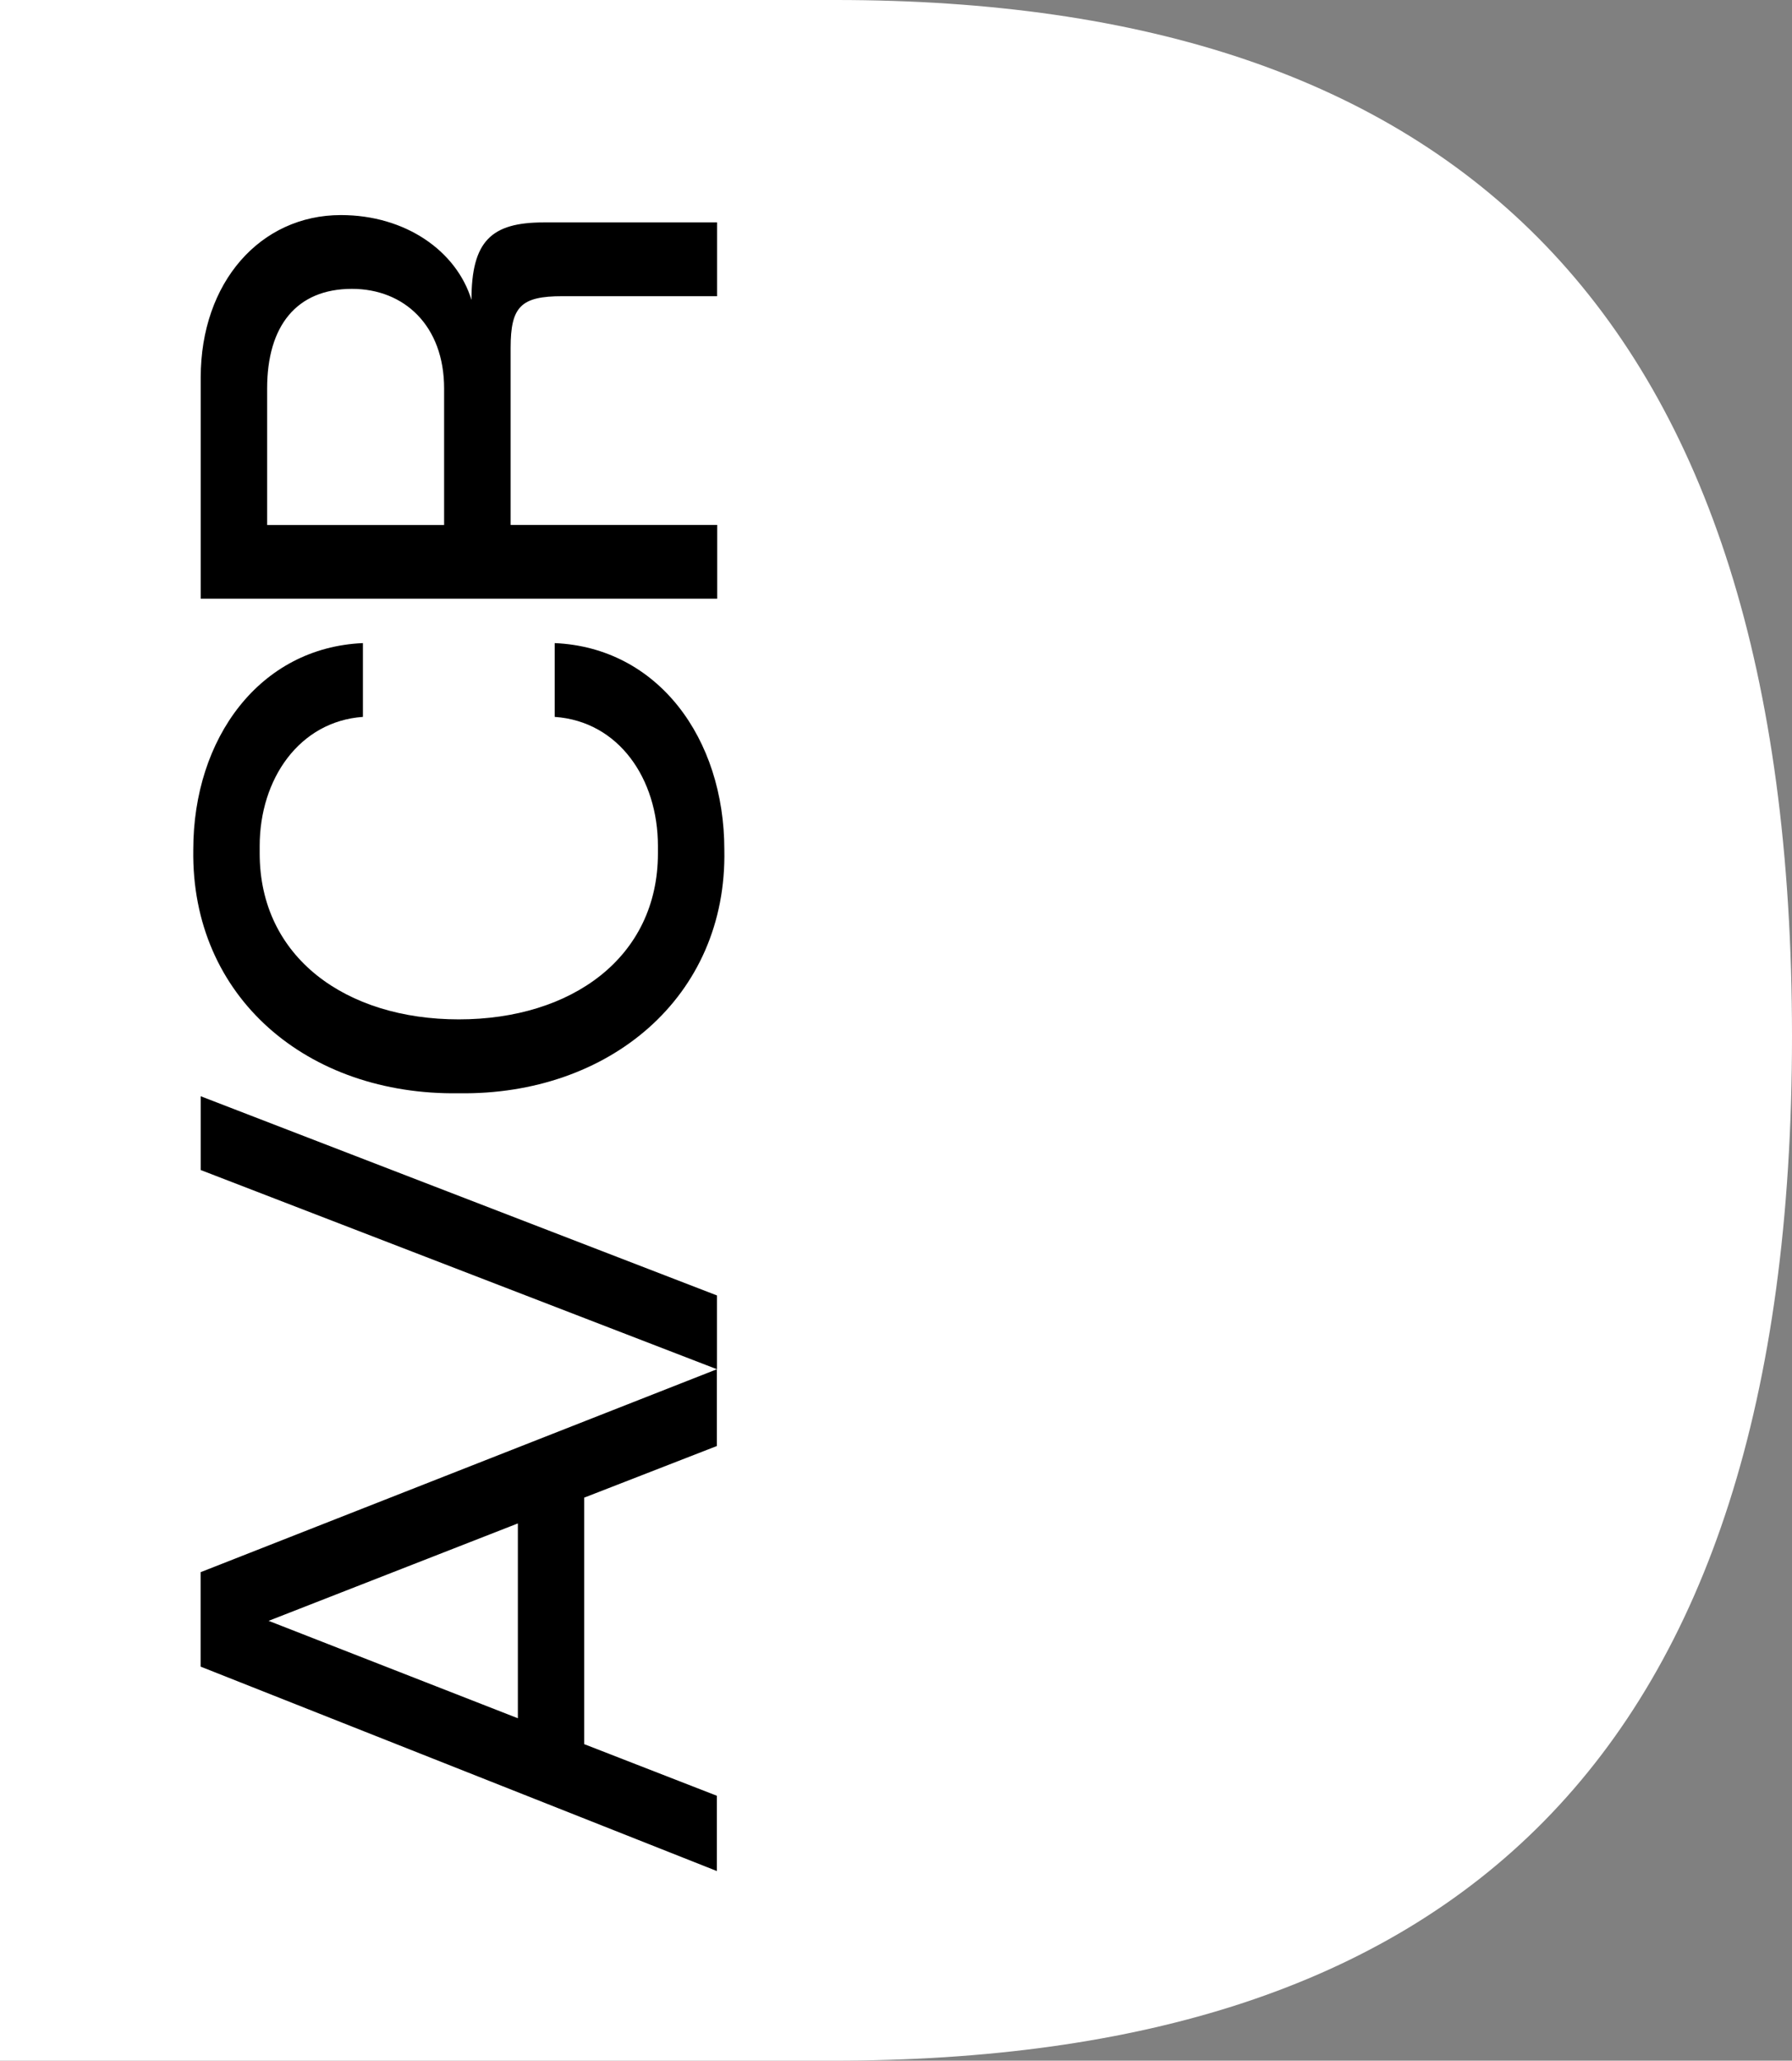 <svg xmlns="http://www.w3.org/2000/svg" id="Capa_1" viewBox="0 0 168.38 193.54"><rect x="0" y="0" width="168.38" height="193.54" fill="#808080" stroke="none"/><defs><style>      .st0 {        fill: #fff;      }    </style></defs><path class="st0" d="M78.52,0H0v193.54h78.24c58.06,0,90.14-27.92,90.14-96.22S136.58,0,78.52,0Z"></path><g><path d="M54.89,140.66v23.15l12.47,4.85v7.07l-48.51-19.2v-8.87l48.51-19.06v7.21l-12.47,4.85ZM48.66,143.08l-23.42,9.15,23.42,9.15v-18.3Z"></path><path d="M18.86,109.89v-6.93l48.51,18.71v6.93l-48.51-18.71Z"></path><path d="M18.16,79.81c0-10.47,6.24-18.99,15.94-19.41v6.93c-5.96.42-9.7,5.82-9.7,12.13v.69c0,9.77,8.11,15.59,18.71,15.59s18.71-5.82,18.71-15.59v-.69c0-6.31-3.67-11.71-9.7-12.13v-6.93c9.7.42,15.94,8.94,15.94,19.41.28,13.86-10.88,23.08-24.95,22.87-14.21.21-25.16-9.01-24.95-22.87Z"></path><path d="M18.86,56.24v-20.79c0-8.94,5.61-15.25,13.17-15.25,6.1,0,10.88,3.4,12.27,7.97,0-5.54,1.87-7.28,6.79-7.28h16.29v6.93h-14.55c-3.88,0-4.85.97-4.85,4.85v16.63h19.41v6.93H18.86ZM41.73,36.49c0-5.89-3.74-9.36-8.66-9.36-5.2,0-7.97,3.47-7.97,9.36v12.82h16.63v-12.82Z"></path></g></svg>